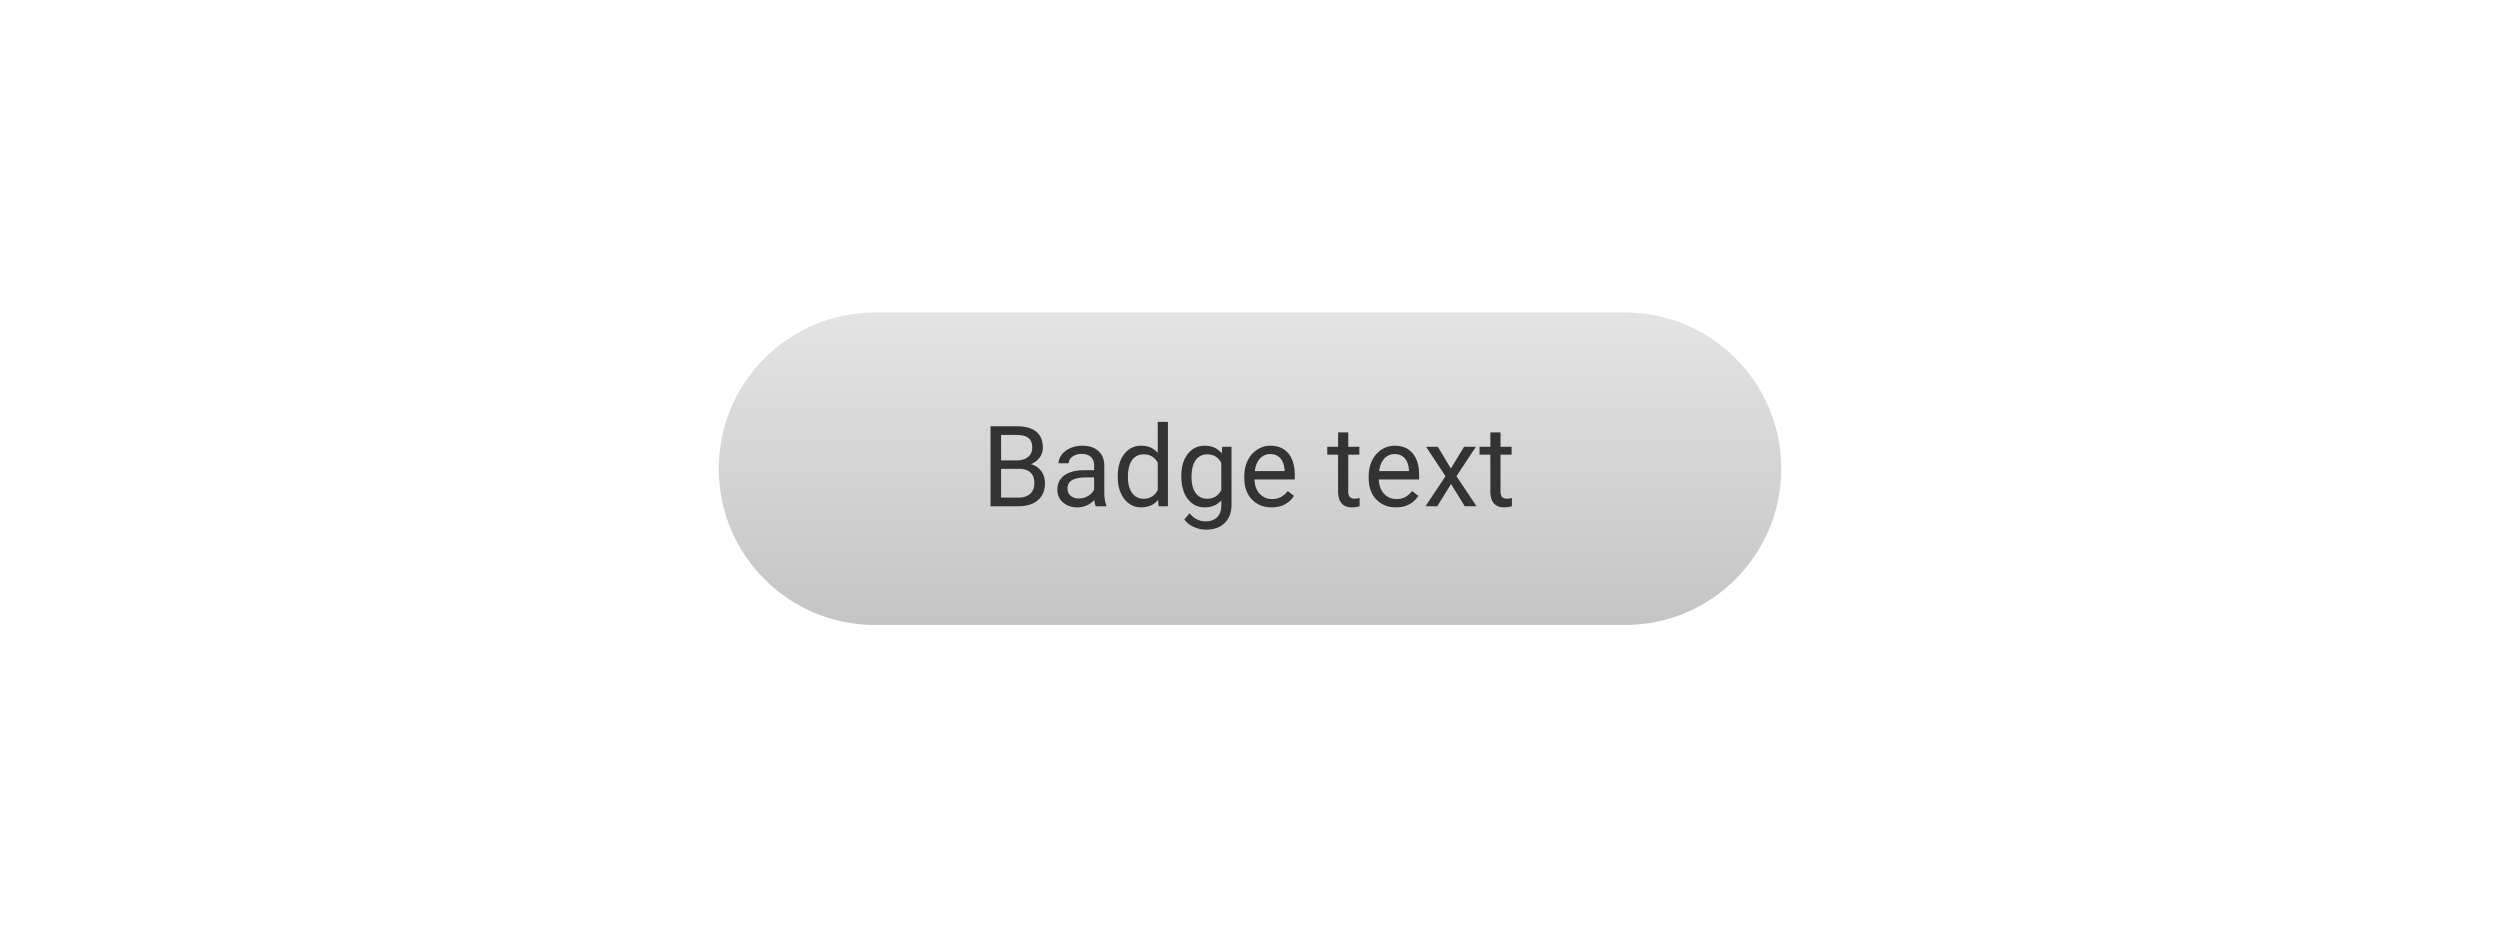 <svg fill="none" viewBox="0 0 400 150" xmlns="http://www.w3.org/2000/svg"><linearGradient id="a" gradientUnits="userSpaceOnUse" x1="200" x2="200" y1="50" y2="100"><stop offset="0" stop-color="#e4e4e4"/><stop offset="1" stop-color="#c4c4c4"/></linearGradient><path d="M0 0h400v150H0z" fill="#fff"/><path d="M115 75c0-13.807 11.193-25 25-25h120c13.807 0 25 11.193 25 25s-11.193 25-25 25H140c-13.807 0-25-11.193-25-25z" fill="url(#a)"/><path d="M158.485 81V68.203h4.184c1.389 0 2.432.287 3.129.862.703.574 1.055 1.423 1.055 2.548 0 .598-.17 1.128-.51 1.591-.34.457-.803.812-1.389 1.064.692.193 1.236.562 1.635 1.107.404.54.606 1.184.606 1.934 0 1.148-.372 2.05-1.116 2.707-.744.656-1.796.984-3.155.984zm1.688-5.985v4.605h2.786c.785 0 1.403-.202 1.854-.606.458-.41.686-.973.686-1.688 0-1.54-.838-2.311-2.514-2.311zm0-1.354h2.549c.738 0 1.327-.184 1.766-.554.446-.369.668-.87.668-1.503 0-.703-.205-1.212-.615-1.529-.41-.322-1.034-.483-1.872-.483h-2.496zM175.316 81c-.093-.188-.17-.521-.228-1.002-.756.785-1.658 1.178-2.707 1.178-.938 0-1.708-.264-2.312-.791-.597-.533-.896-1.207-.896-2.022 0-.99.375-1.757 1.125-2.302.756-.551 1.816-.827 3.181-.827h1.583v-.747c0-.568-.17-1.02-.51-1.353-.34-.34-.841-.51-1.503-.51-.58 0-1.067.147-1.459.44-.393.292-.589.647-.589 1.063h-1.635c0-.475.167-.932.501-1.371.34-.445.797-.797 1.371-1.055a4.645 4.645 0 011.908-.386c1.095 0 1.954.275 2.575.826.621.545.943 1.298.967 2.258v4.377c0 .873.111 1.568.333 2.083V81zm-2.698-1.24c.51 0 .993-.131 1.45-.395.457-.263.788-.606.994-1.028v-1.951h-1.275c-1.992 0-2.988.583-2.988 1.749 0 .51.17.908.51 1.195.339.287.776.43 1.309.43zm6.223-3.594c0-1.459.346-2.63 1.037-3.516.691-.89 1.597-1.336 2.716-1.336 1.113 0 1.995.381 2.645 1.143V67.5h1.626V81h-1.494l-.079-1.02c-.65.797-1.556 1.196-2.716 1.196-1.101 0-2.001-.451-2.698-1.354-.691-.902-1.037-2.08-1.037-3.533zm1.626.185c0 1.078.222 1.922.668 2.53.445.61 1.06.915 1.845.915 1.032 0 1.785-.463 2.259-1.389V74.04c-.486-.896-1.233-1.345-2.241-1.345-.797 0-1.418.308-1.863.923-.446.615-.668 1.527-.668 2.734zm8.543-.185c0-1.482.343-2.66 1.028-3.533.686-.88 1.594-1.318 2.725-1.318 1.16 0 2.065.41 2.716 1.23l.079-1.055h1.485v9.282c0 1.23-.366 2.2-1.099 2.909-.726.709-1.705 1.063-2.935 1.063-.686 0-1.357-.146-2.013-.44s-1.157-.694-1.503-1.203l.844-.976c.697.861 1.55 1.292 2.558 1.292.791 0 1.406-.223 1.845-.668.446-.445.668-1.072.668-1.88v-.818c-.65.75-1.538 1.125-2.663 1.125-1.113 0-2.016-.448-2.707-1.345-.685-.896-1.028-2.118-1.028-3.665zm1.635.185c0 1.072.219 1.916.659 2.53.439.61 1.054.915 1.845.915 1.026 0 1.779-.466 2.259-1.398v-4.341c-.498-.909-1.245-1.363-2.241-1.363-.791 0-1.409.308-1.855.923-.445.615-.667 1.527-.667 2.734zm12.805 4.825c-1.289 0-2.338-.422-3.146-1.266-.809-.85-1.213-1.983-1.213-3.401v-.299c0-.943.179-1.784.536-2.522.363-.745.867-1.325 1.512-1.74a3.8 3.8 0 012.109-.633c1.236 0 2.197.407 2.883 1.221.685.815 1.028 1.98 1.028 3.498v.677h-6.442c.023.937.296 1.696.817 2.276.528.574 1.195.862 2.004.862.574 0 1.061-.118 1.459-.352a3.662 3.662 0 001.046-.932l.993.774c-.797 1.224-1.992 1.837-3.586 1.837zm-.202-8.526a2.16 2.16 0 00-1.652.721c-.446.475-.721 1.143-.826 2.004h4.763v-.123c-.047-.826-.269-1.465-.668-1.916-.398-.457-.937-.686-1.617-.686zm12.472-3.463v2.303h1.775v1.257h-1.775v5.897c0 .381.079.668.237.862.158.187.428.281.809.281.187 0 .445-.035.773-.105V81a4.716 4.716 0 01-1.248.176c-.727 0-1.274-.22-1.644-.66-.369-.439-.553-1.063-.553-1.872v-5.897h-1.732V71.49h1.732v-2.303zm7.629 11.989c-1.289 0-2.338-.422-3.147-1.266-.808-.85-1.213-1.983-1.213-3.401v-.299c0-.943.179-1.784.536-2.523.364-.744.868-1.324 1.512-1.74a3.805 3.805 0 012.109-.633c1.237 0 2.198.408 2.883 1.222.686.815 1.029 1.98 1.029 3.498v.677h-6.443c.024.937.296 1.696.818 2.276.527.574 1.195.862 2.004.862.574 0 1.06-.118 1.459-.352a3.658 3.658 0 001.045-.932l.994.774c-.797 1.224-1.993 1.837-3.586 1.837zm-.203-8.526a2.16 2.16 0 00-1.652.721c-.445.475-.721 1.143-.826 2.004h4.764v-.123c-.047-.826-.27-1.465-.668-1.916-.399-.457-.938-.686-1.618-.686zm8.992 2.312l2.109-3.472h1.899l-3.112 4.702L236.242 81h-1.881l-2.197-3.56-2.197 3.56h-1.89l3.208-4.808-3.111-4.702h1.881zm7.945-5.775v2.303h1.775v1.257h-1.775v5.897c0 .381.079.668.237.862.159.187.428.281.809.281.187 0 .445-.035.773-.105V81a4.705 4.705 0 01-1.248.176c-.726 0-1.274-.22-1.643-.66s-.554-1.063-.554-1.872v-5.897h-1.731V71.49h1.731v-2.303z" fill="#333"/></svg>